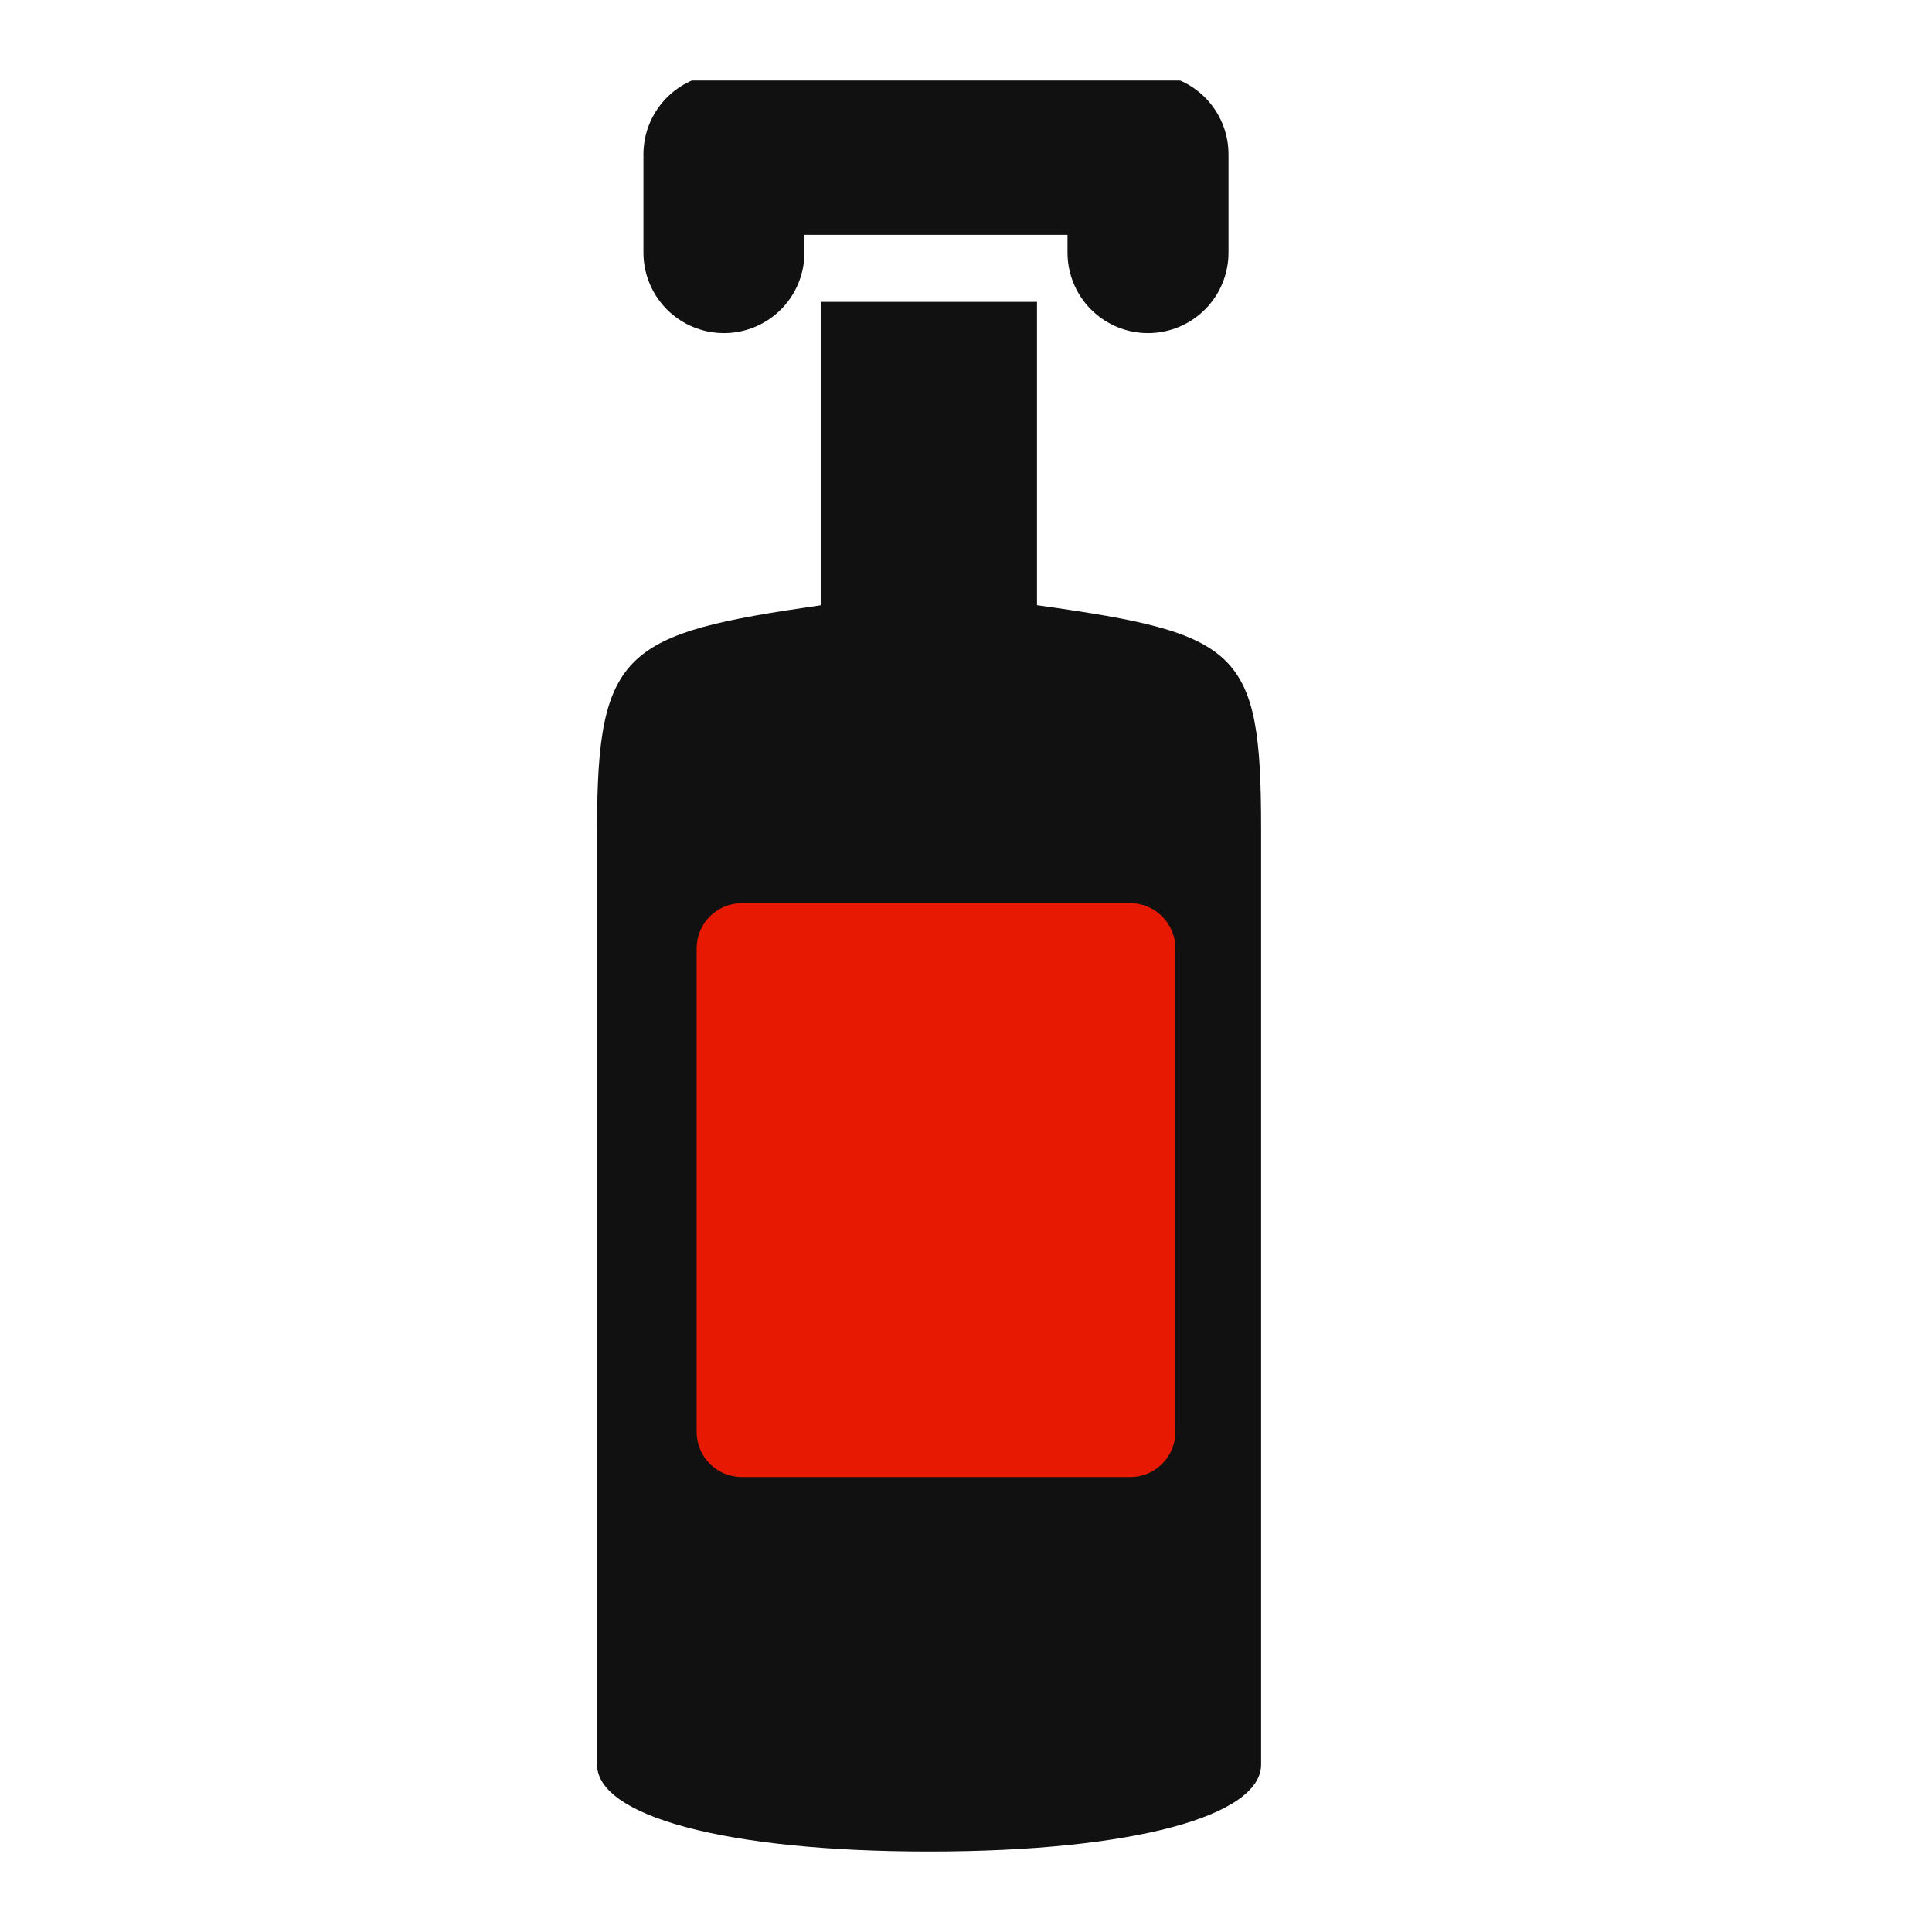 <svg xmlns="http://www.w3.org/2000/svg" fill="none" viewBox="0 0 24 24" height="24" width="24">
<g clip-path="url(#clip0_4152_57177)">
<path stroke-linejoin="round" stroke-linecap="round" stroke-width="2" stroke="#111111" d="M8.993 3.138V1.917H14.261V3.138"></path>
<path fill="#111111" d="M12.882 7.519V3.75H10.195V7.519C7.764 7.87 7.417 8.072 7.417 10.296V21.921C7.417 22.556 8.996 23 11.541 23C14.087 23 15.666 22.556 15.666 21.921V10.296C15.666 8.072 15.406 7.87 12.888 7.519H12.882Z"></path>
<path fill="#E81903" d="M14.041 11.22H9.214C8.905 11.22 8.654 11.471 8.654 11.78V17.788C8.654 18.098 8.905 18.348 9.214 18.348H14.041C14.35 18.348 14.601 18.098 14.601 17.788V11.78C14.601 11.471 14.35 11.22 14.041 11.22Z"></path>
</g>
<defs>
<clipPath id="clip0_4152_57177">
<rect transform="translate(1 1)" fill="white" height="22" width="22"></rect>
</clipPath>
</defs>
</svg>
